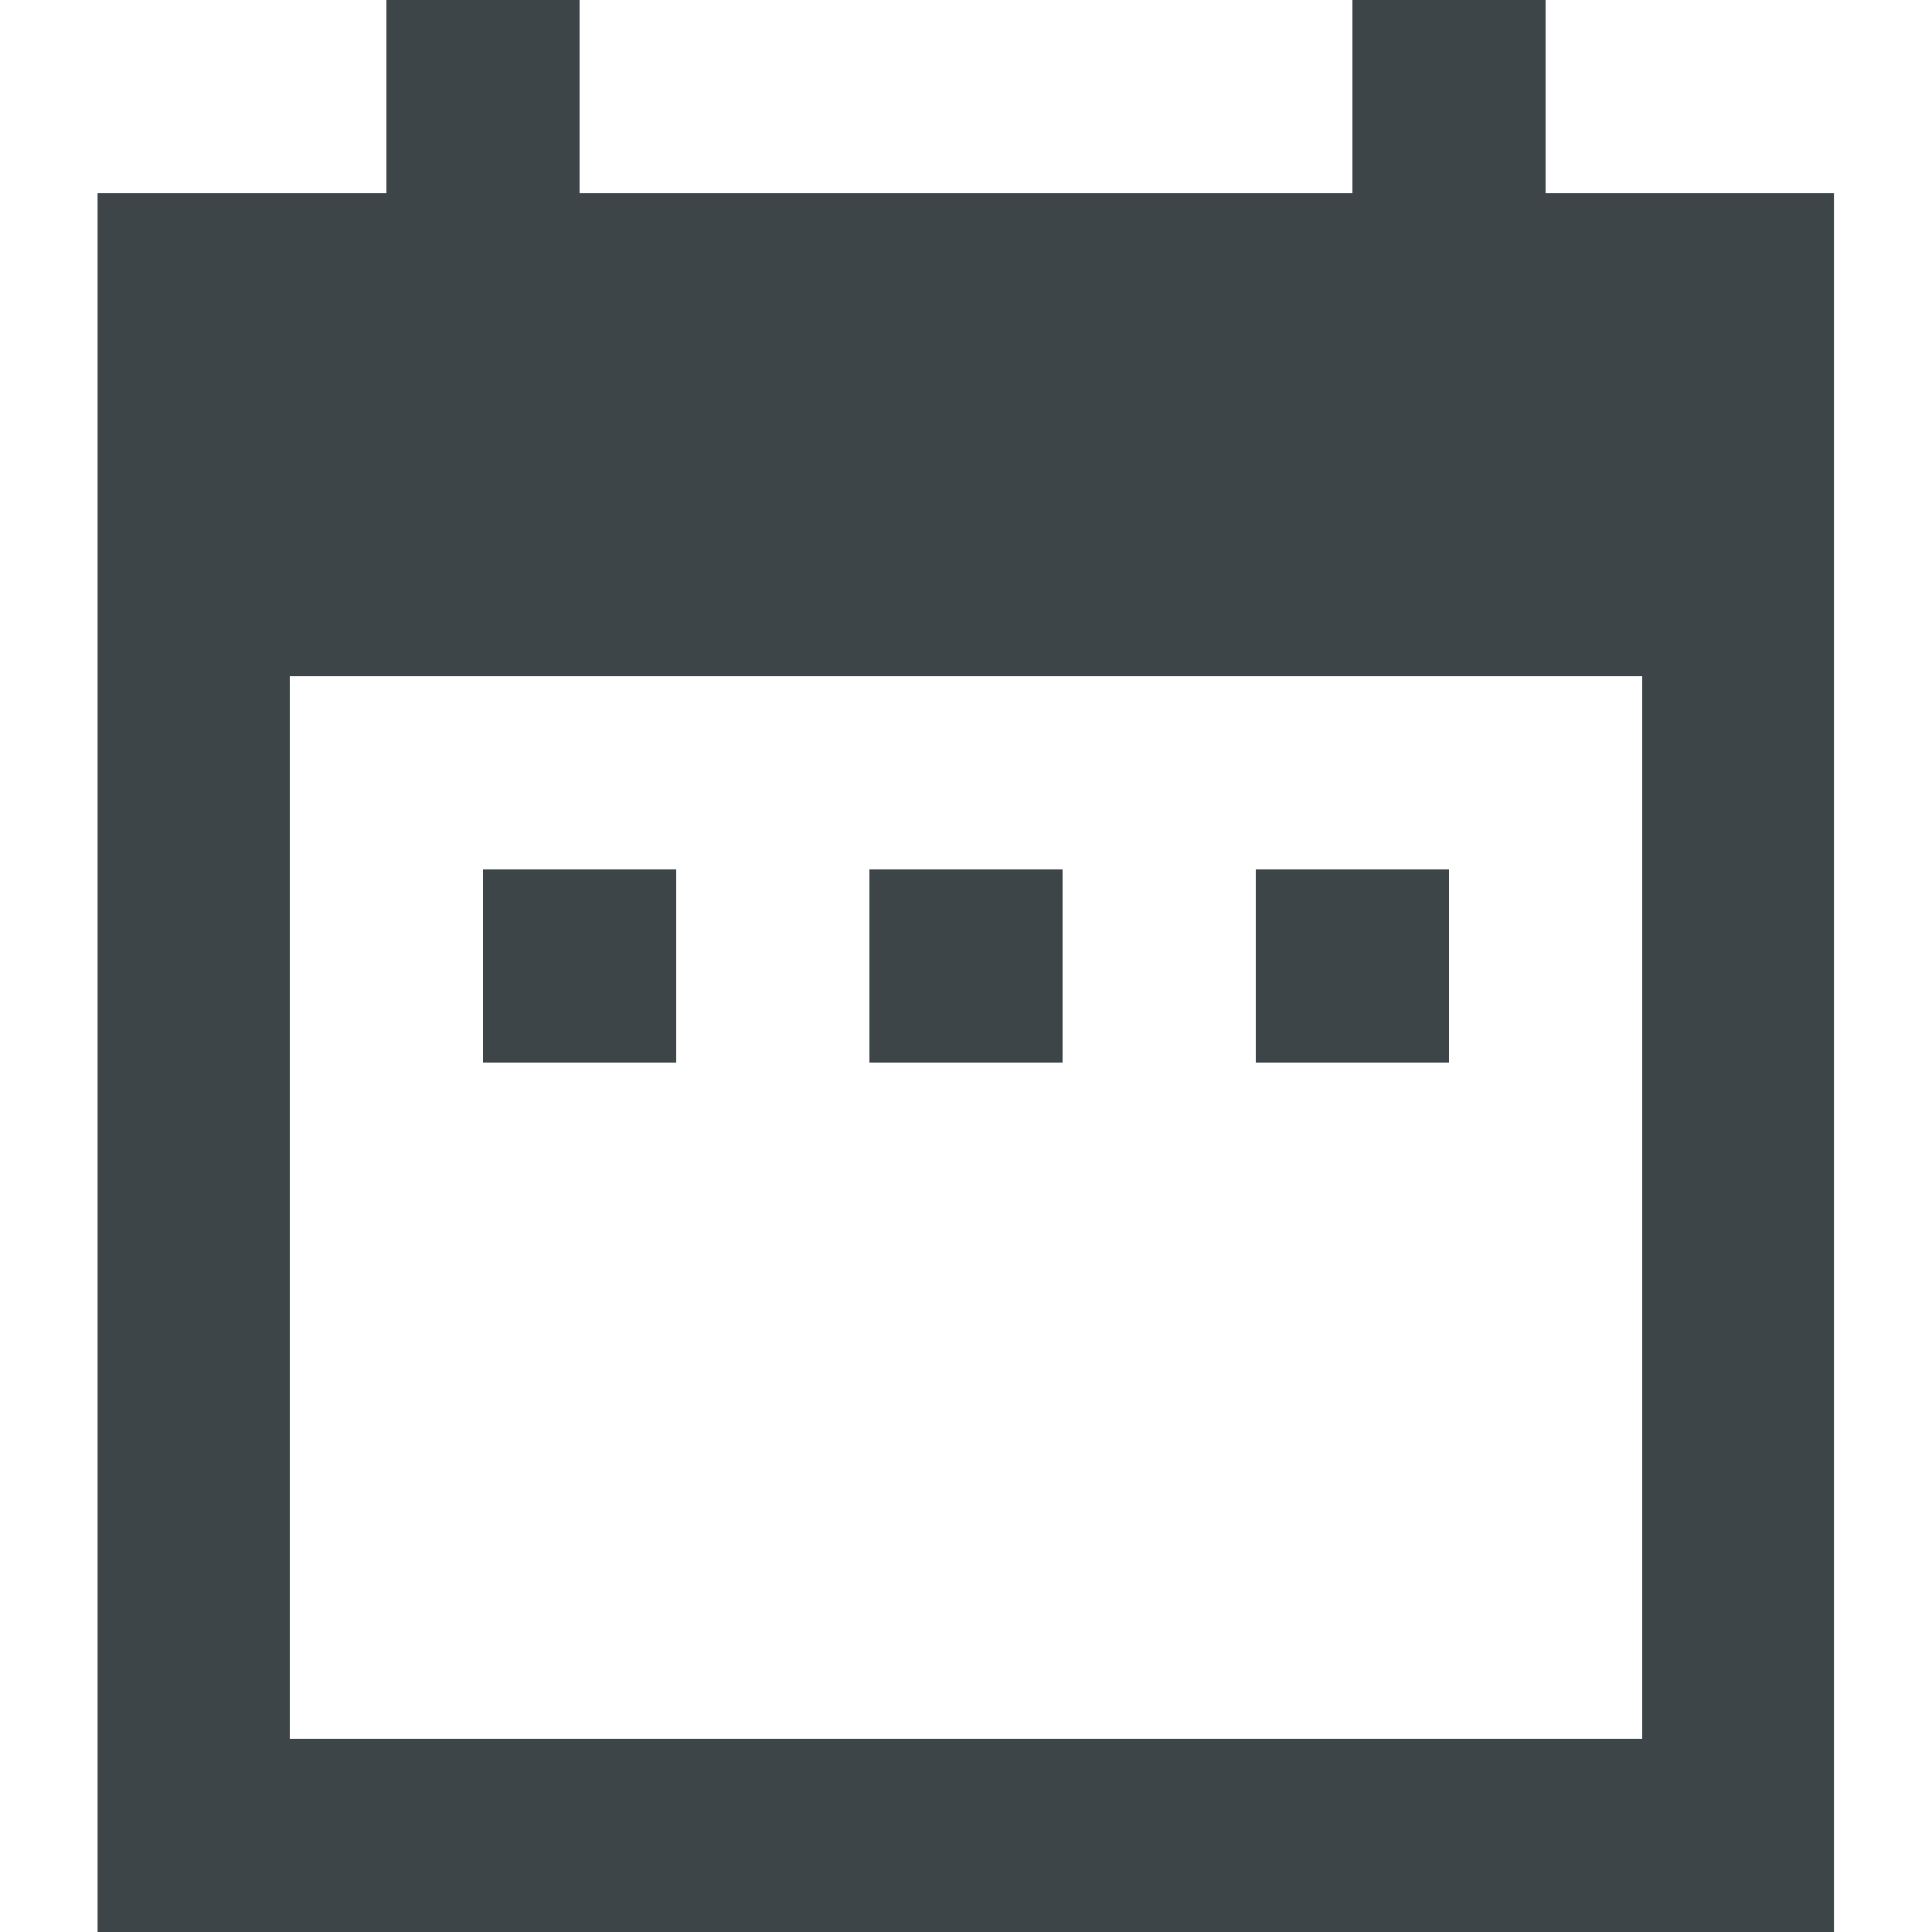 <svg id="material-design-icons" xmlns="http://www.w3.org/2000/svg" width="24" height="24" viewBox="0 0 24 24"><path d="M8.4,10.8H6v2.4H8.4Zm4.8,0H10.8v2.4h2.4Zm4.8,0H15.6v2.4H18Zm4.782-8.4H19.2V0H16.8V2.4H7.2V0H4.8V2.4H1.212V24H22.782ZM20.4,21.6H3.6V8.4H20.4Z" fill="#3d4548"/></svg>